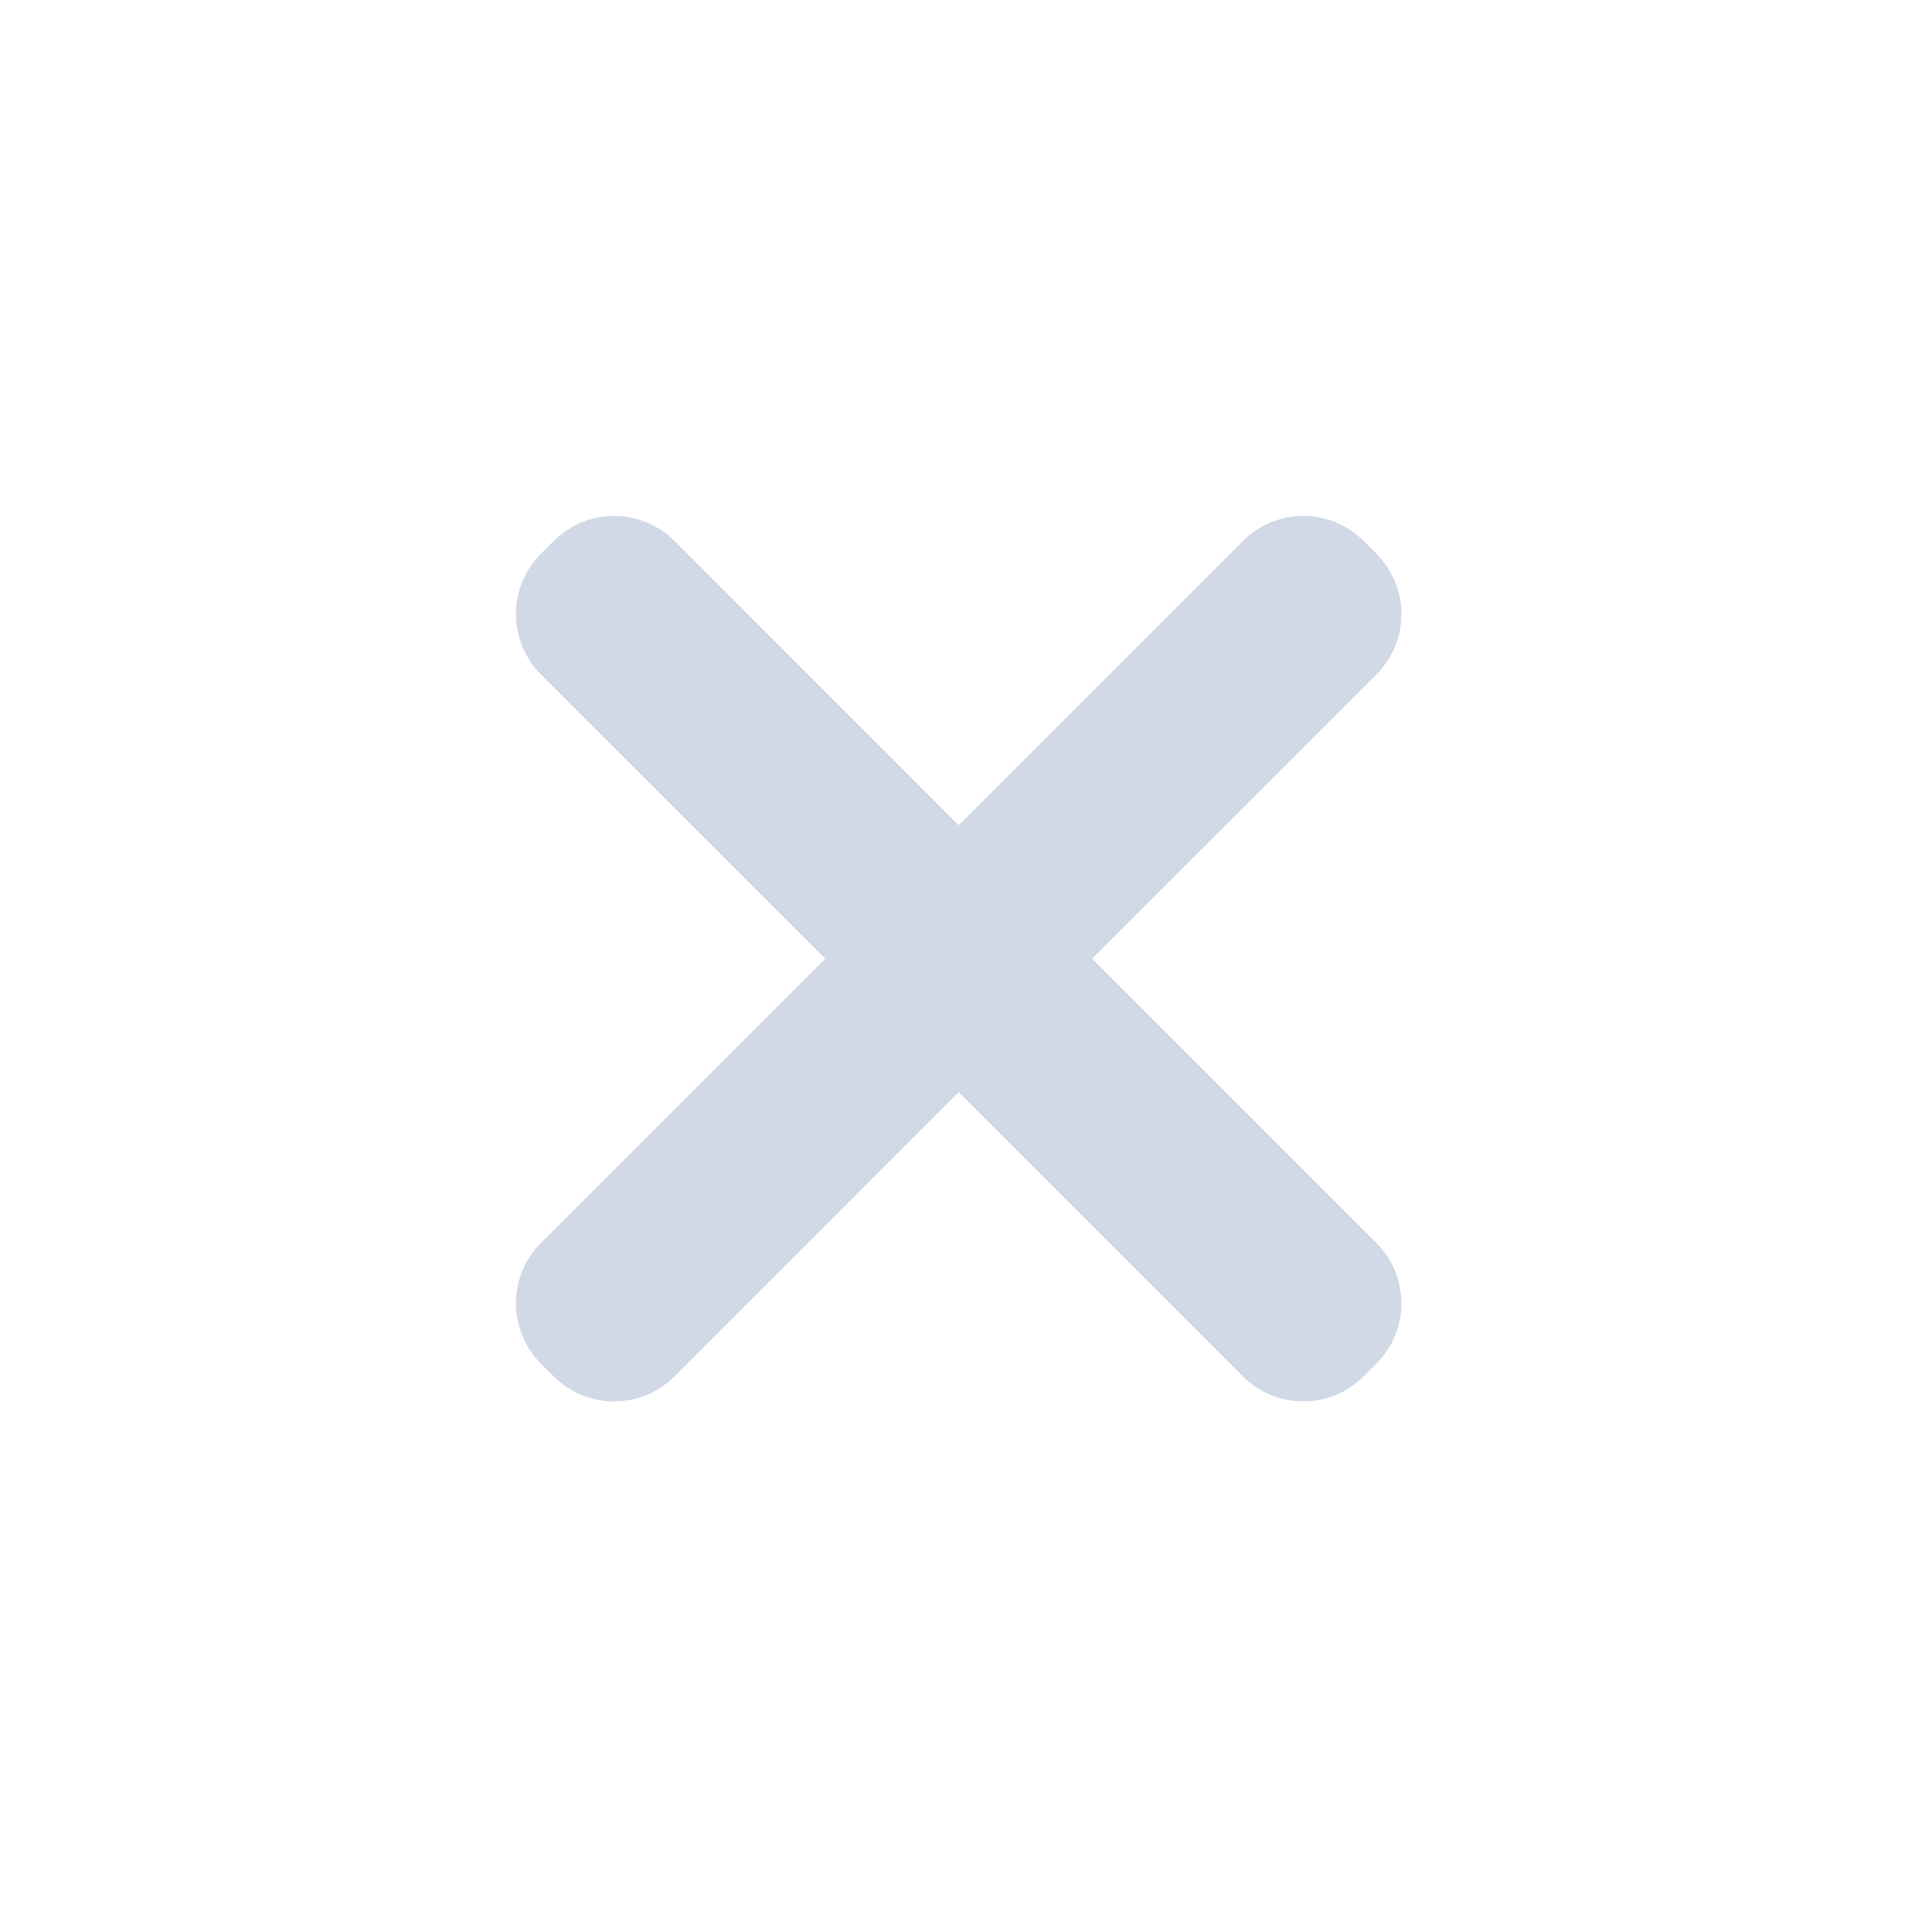 <?xml version="1.0" encoding="UTF-8"?>
<svg width="24px" height="24px" viewBox="0 0 24 24" version="1.1" xmlns="http://www.w3.org/2000/svg" xmlns:xlink="http://www.w3.org/1999/xlink">
    <!-- Generator: Sketch 52.6 (67491) - http://www.bohemiancoding.com/sketch -->
    <title>search_ic_delete</title>
    <desc>Created with Sketch.</desc>
    <g id="切图" stroke="none" stroke-width="1" fill="none" fill-rule="evenodd">
        <g id="05---搜索" transform="translate(-84, -42)">
            <g id="Group-2-Copy-2" transform="translate(84, 42)">
                <path d="M12.86,11.909 L16.745,8.025 C16.964,7.806 16.964,7.451 16.745,7.232 L16.586,7.073 C16.367,6.854 16.013,6.854 15.794,7.073 L11.909,10.958 L8.025,7.073 C7.806,6.854 7.451,6.854 7.232,7.073 L7.073,7.232 C6.854,7.451 6.854,7.806 7.073,8.025 L10.958,11.909 L7.073,15.794 C6.854,16.013 6.854,16.367 7.073,16.586 L7.232,16.745 C7.451,16.964 7.806,16.964 8.025,16.745 L11.909,12.86 L15.794,16.745 C16.013,16.964 16.367,16.964 16.586,16.745 L16.745,16.586 C16.964,16.367 16.964,16.013 16.745,15.794 L12.86,11.909 Z" id="Combined-Shape" stroke="#D1D8E6" fill="#D1D8E6"></path>
                <rect id="search_ic_delete" fill-opacity="0" fill="#4A90E2" x="0" y="0" width="24" height="24"></rect>
            </g>
        </g>
    </g>
</svg>